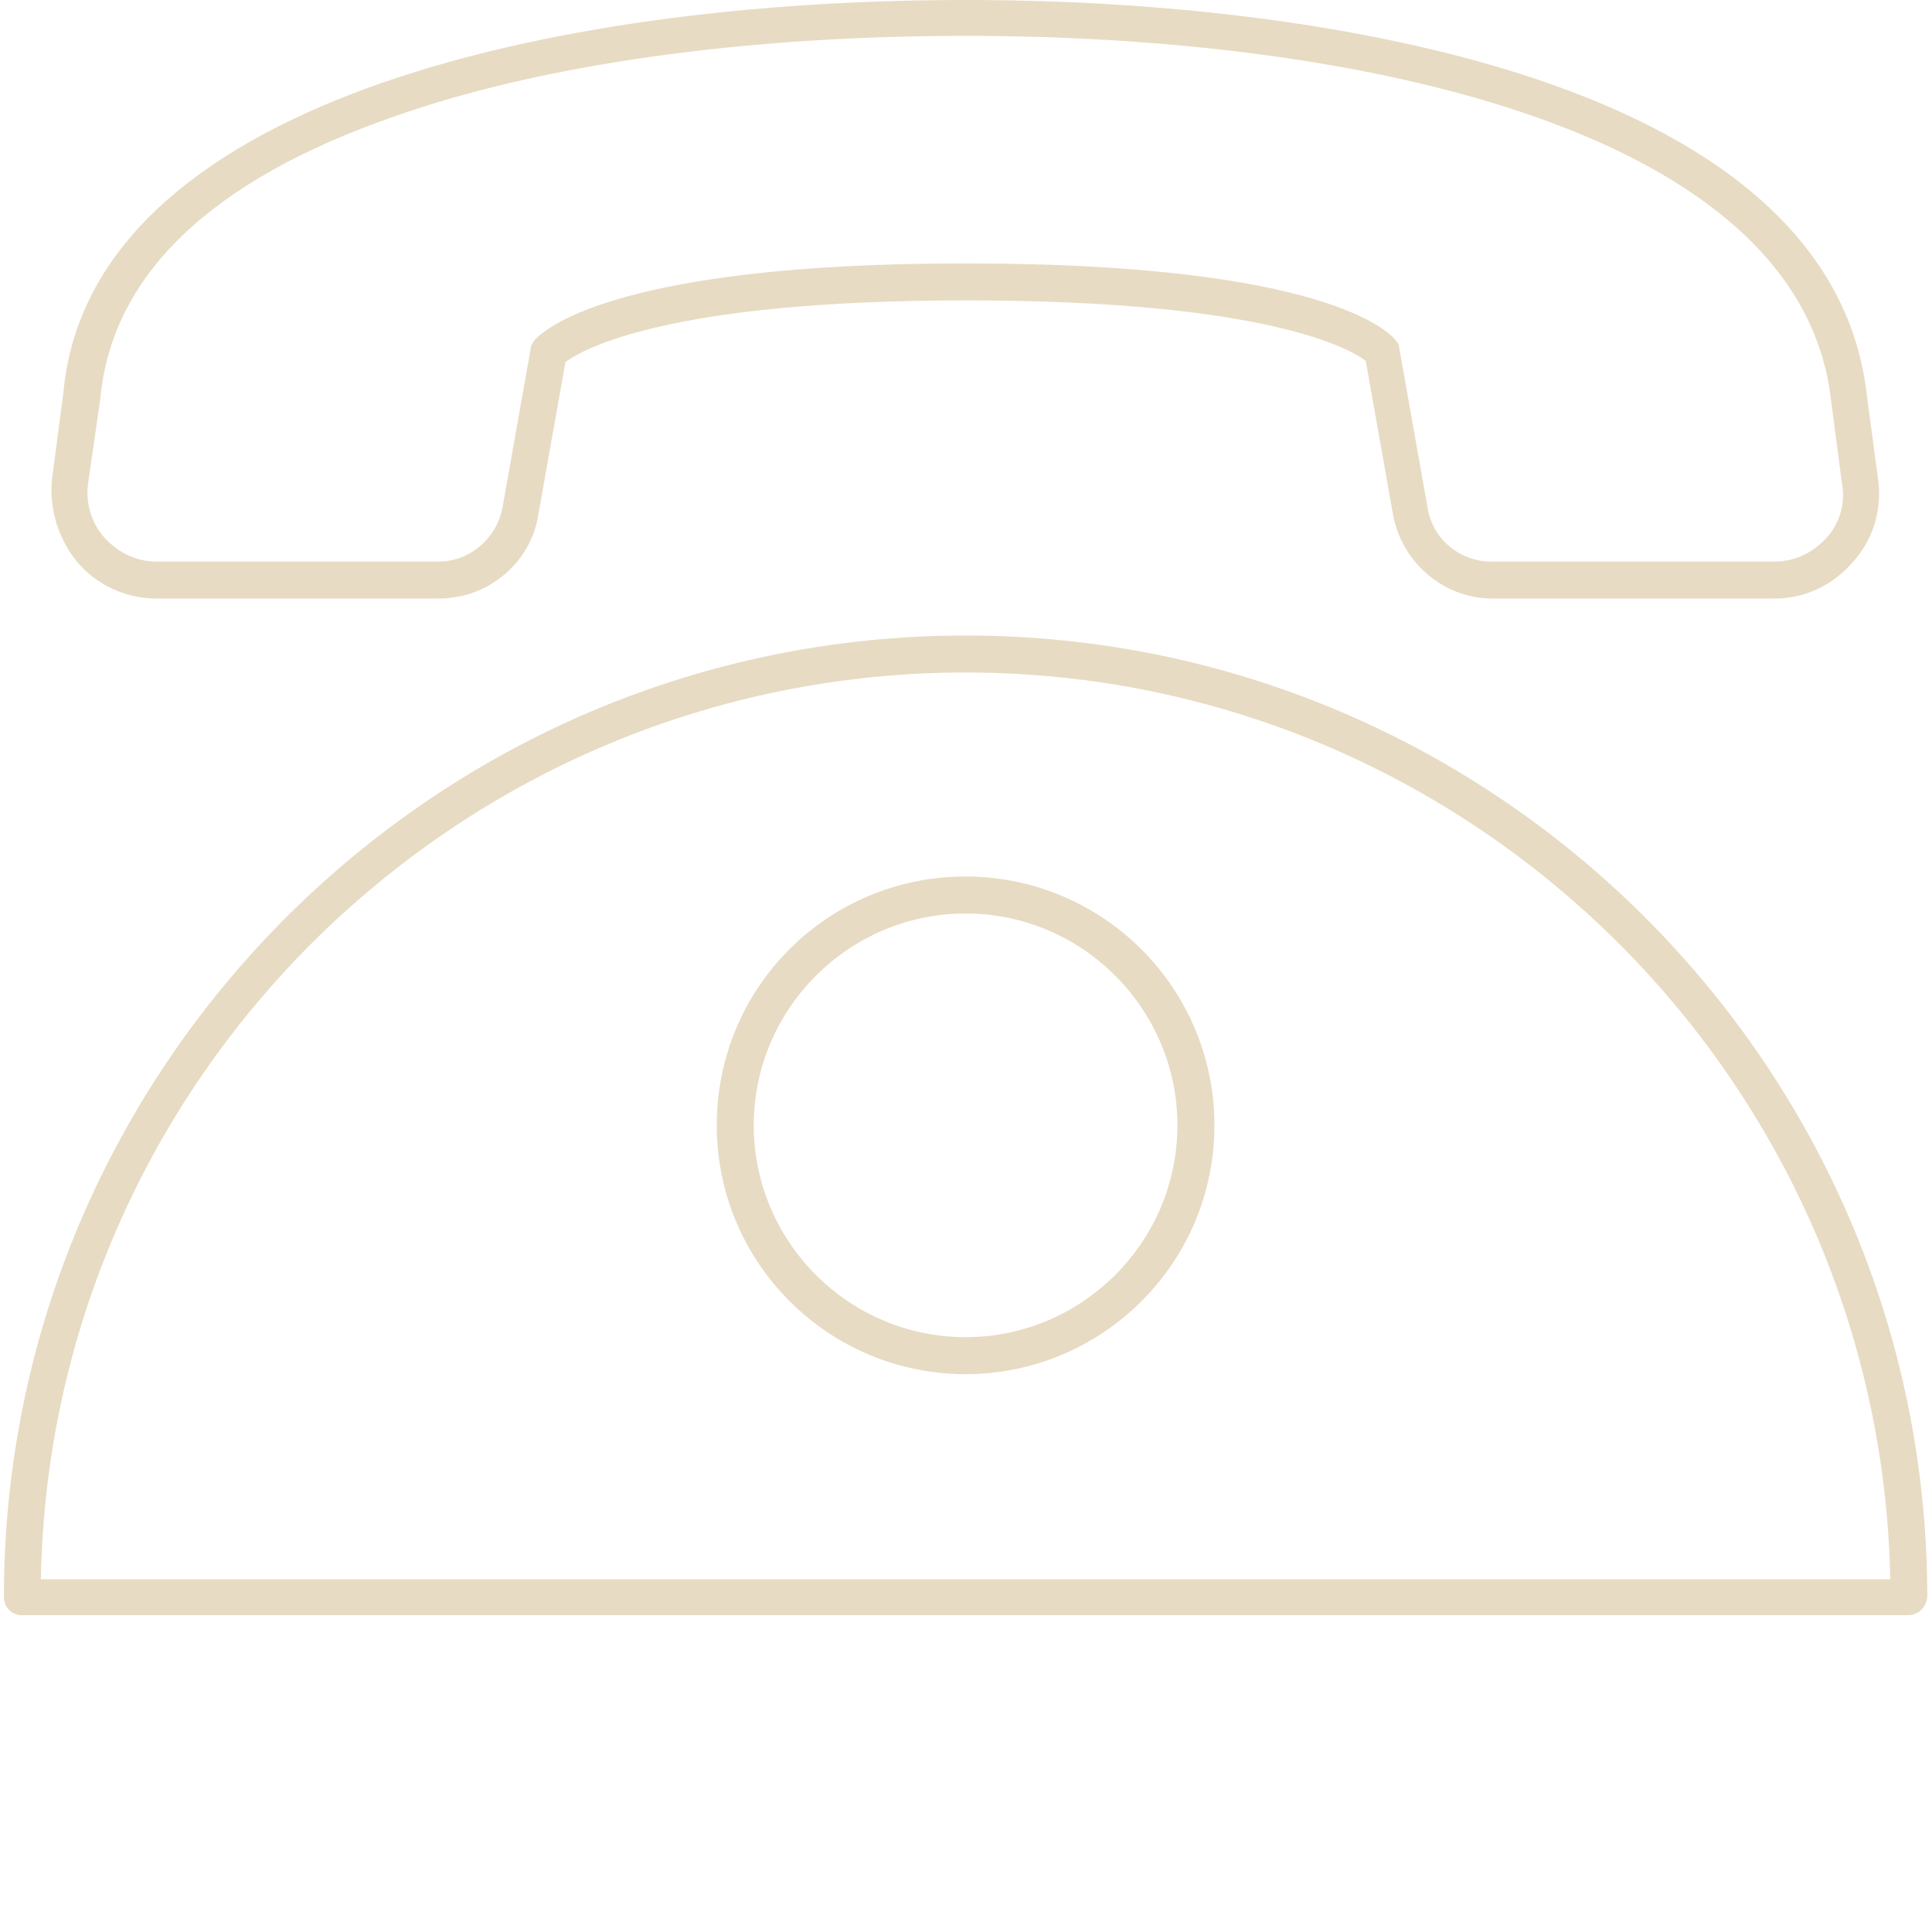 <svg xmlns="http://www.w3.org/2000/svg" xmlns:xlink="http://www.w3.org/1999/xlink" width="1000" zoomAndPan="magnify" viewBox="0 0 750 750" height="1000" preserveAspectRatio="xMidYMid meet" version="1.2"><g id="ef6958f29c"><path style=" stroke:none;fill-rule:nonzero;fill:#e7dbc3;fill-opacity:1;" d="M 688.992 232.352 L 579.344 232.352 C 560.199 232.352 543.664 217.992 540.617 198.848 L 530.176 140.105 C 524.52 135.754 492.754 116.609 374.84 116.609 C 258.664 116.609 226.031 135.754 219.504 140.543 L 209.059 199.281 C 206.449 217.992 189.914 232.352 170.336 232.352 L 60.688 232.352 C 48.938 232.352 37.625 227.129 30.227 218.426 C 22.832 209.727 18.914 197.543 20.219 185.793 L 24.57 152.727 C 34.578 40.465 212.105 0 374.84 0 C 462.297 0 542.793 11.75 601.969 32.633 C 677.242 59.176 718.578 100.078 724.672 153.16 L 729.023 185.793 C 730.762 197.543 727.281 209.289 719.449 217.992 C 711.617 227.129 700.738 232.352 688.992 232.352 Z M 374.84 102.25 C 514.945 102.25 539.746 129.23 541.922 132.273 C 542.793 133.145 543.227 134.016 543.227 135.32 L 554.105 196.672 C 555.848 208.855 566.289 217.992 578.906 217.992 L 688.992 217.992 C 696.824 217.992 703.785 214.512 709.008 208.855 C 714.227 203.199 716.402 195.367 715.098 187.969 L 710.746 154.902 C 698.562 50.91 529.305 13.922 374.84 13.922 C 289.555 13.922 210.801 24.801 152.93 45.25 C 81.57 70.055 43.281 107.039 38.93 154.902 L 34.145 187.969 C 33.273 195.367 35.449 203.199 40.672 208.855 C 45.891 214.512 52.855 217.992 60.688 217.992 L 170.336 217.992 C 182.52 217.992 192.961 208.855 195.137 196.672 L 206.016 135.32 C 206.016 134.016 206.883 133.145 207.32 132.273 C 209.93 129.23 235.602 102.25 374.84 102.25 Z M 374.84 102.25 "/><path style=" stroke:none;fill-rule:nonzero;fill:#e7dbc3;fill-opacity:1;" d="M 374.84 533.449 C 321.754 533.449 278.242 490.375 278.242 436.855 C 278.242 383.336 321.32 340.258 374.84 340.258 C 427.922 340.258 471.434 383.336 471.434 436.855 C 471.434 490.375 427.922 533.449 374.84 533.449 Z M 374.84 354.617 C 329.586 354.617 292.602 391.602 292.602 436.855 C 292.602 482.105 329.586 519.09 374.84 519.09 C 420.09 519.09 457.074 482.105 457.074 436.855 C 457.074 391.602 420.09 354.617 374.84 354.617 Z M 374.84 354.617 "/><path style=" stroke:none;fill-rule:nonzero;fill:#e7dbc3;fill-opacity:1;" d="M 740.77 627 L 8.473 627 C 4.555 627 1.512 623.953 1.512 620.039 C 1.512 414.23 169.031 246.711 374.84 246.711 C 580.648 246.711 748.168 414.23 748.168 620.039 C 747.73 623.953 744.688 627 740.77 627 Z M 15.871 613.078 L 733.809 613.078 C 729.891 418.145 570.207 261.07 374.84 261.07 C 179.039 261.07 19.352 418.145 15.871 613.078 Z M 15.871 613.078 "/></g></svg>